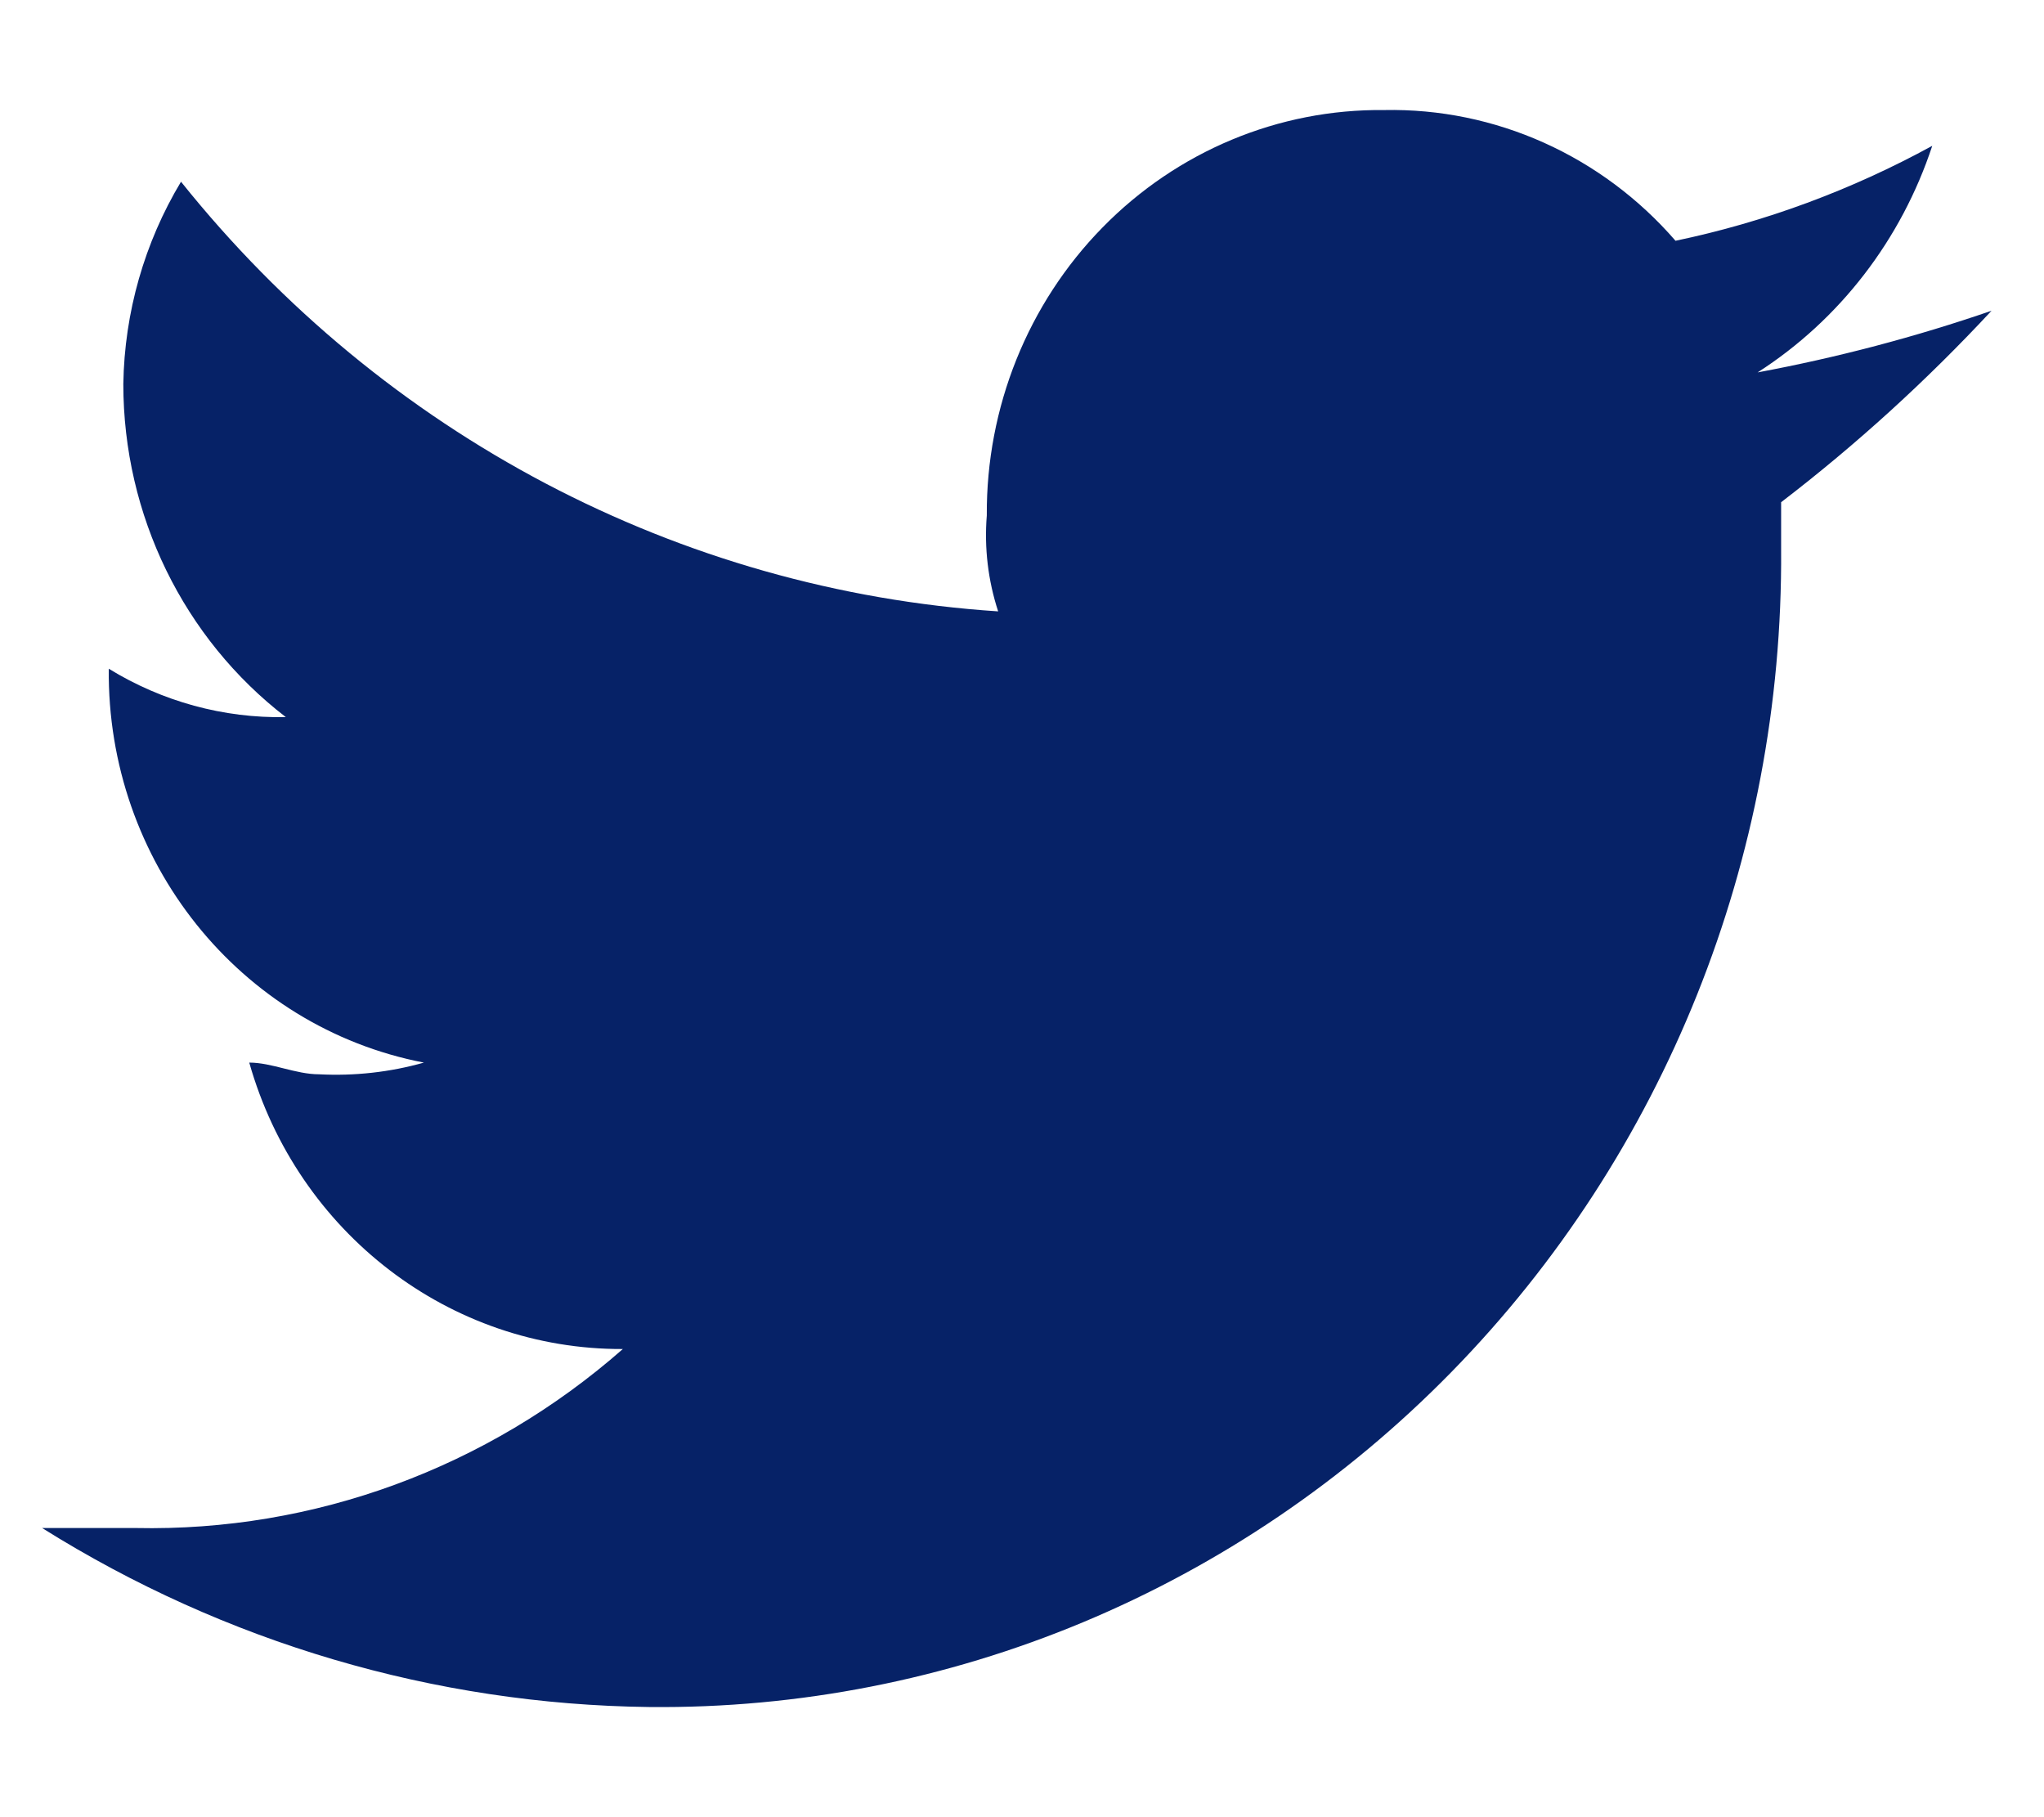 <svg width="18" height="16" viewBox="0 0 18 16" fill="none" xmlns="http://www.w3.org/2000/svg">
<path fill-rule="evenodd" clip-rule="evenodd" d="M15.685 4.422V4.84C15.704 7.554 14.659 10.162 12.784 12.078C10.909 13.994 8.362 15.058 5.714 15.03C3.827 15.007 1.981 14.463 0.371 13.454H1.194C2.765 13.487 4.292 12.926 5.485 11.878C3.962 11.884 2.62 10.855 2.195 9.356C2.395 9.356 2.603 9.459 2.81 9.459C3.121 9.475 3.433 9.441 3.733 9.356C2.11 9.043 0.94 7.581 0.958 5.888C1.428 6.177 1.969 6.325 2.517 6.314C1.616 5.621 1.086 4.535 1.086 3.381C1.096 2.751 1.272 2.136 1.594 1.6C3.377 3.829 5.983 5.199 8.79 5.383C8.701 5.111 8.667 4.825 8.69 4.539C8.684 3.588 9.051 2.674 9.709 2.003C10.366 1.332 11.259 0.959 12.188 0.969C13.166 0.949 14.105 1.37 14.755 2.12C15.544 1.955 16.305 1.673 17.016 1.284C16.743 2.111 16.2 2.816 15.478 3.279C16.176 3.149 16.865 2.968 17.538 2.736C16.967 3.35 16.348 3.914 15.685 4.422Z" fill="#062267"/>
</svg>
